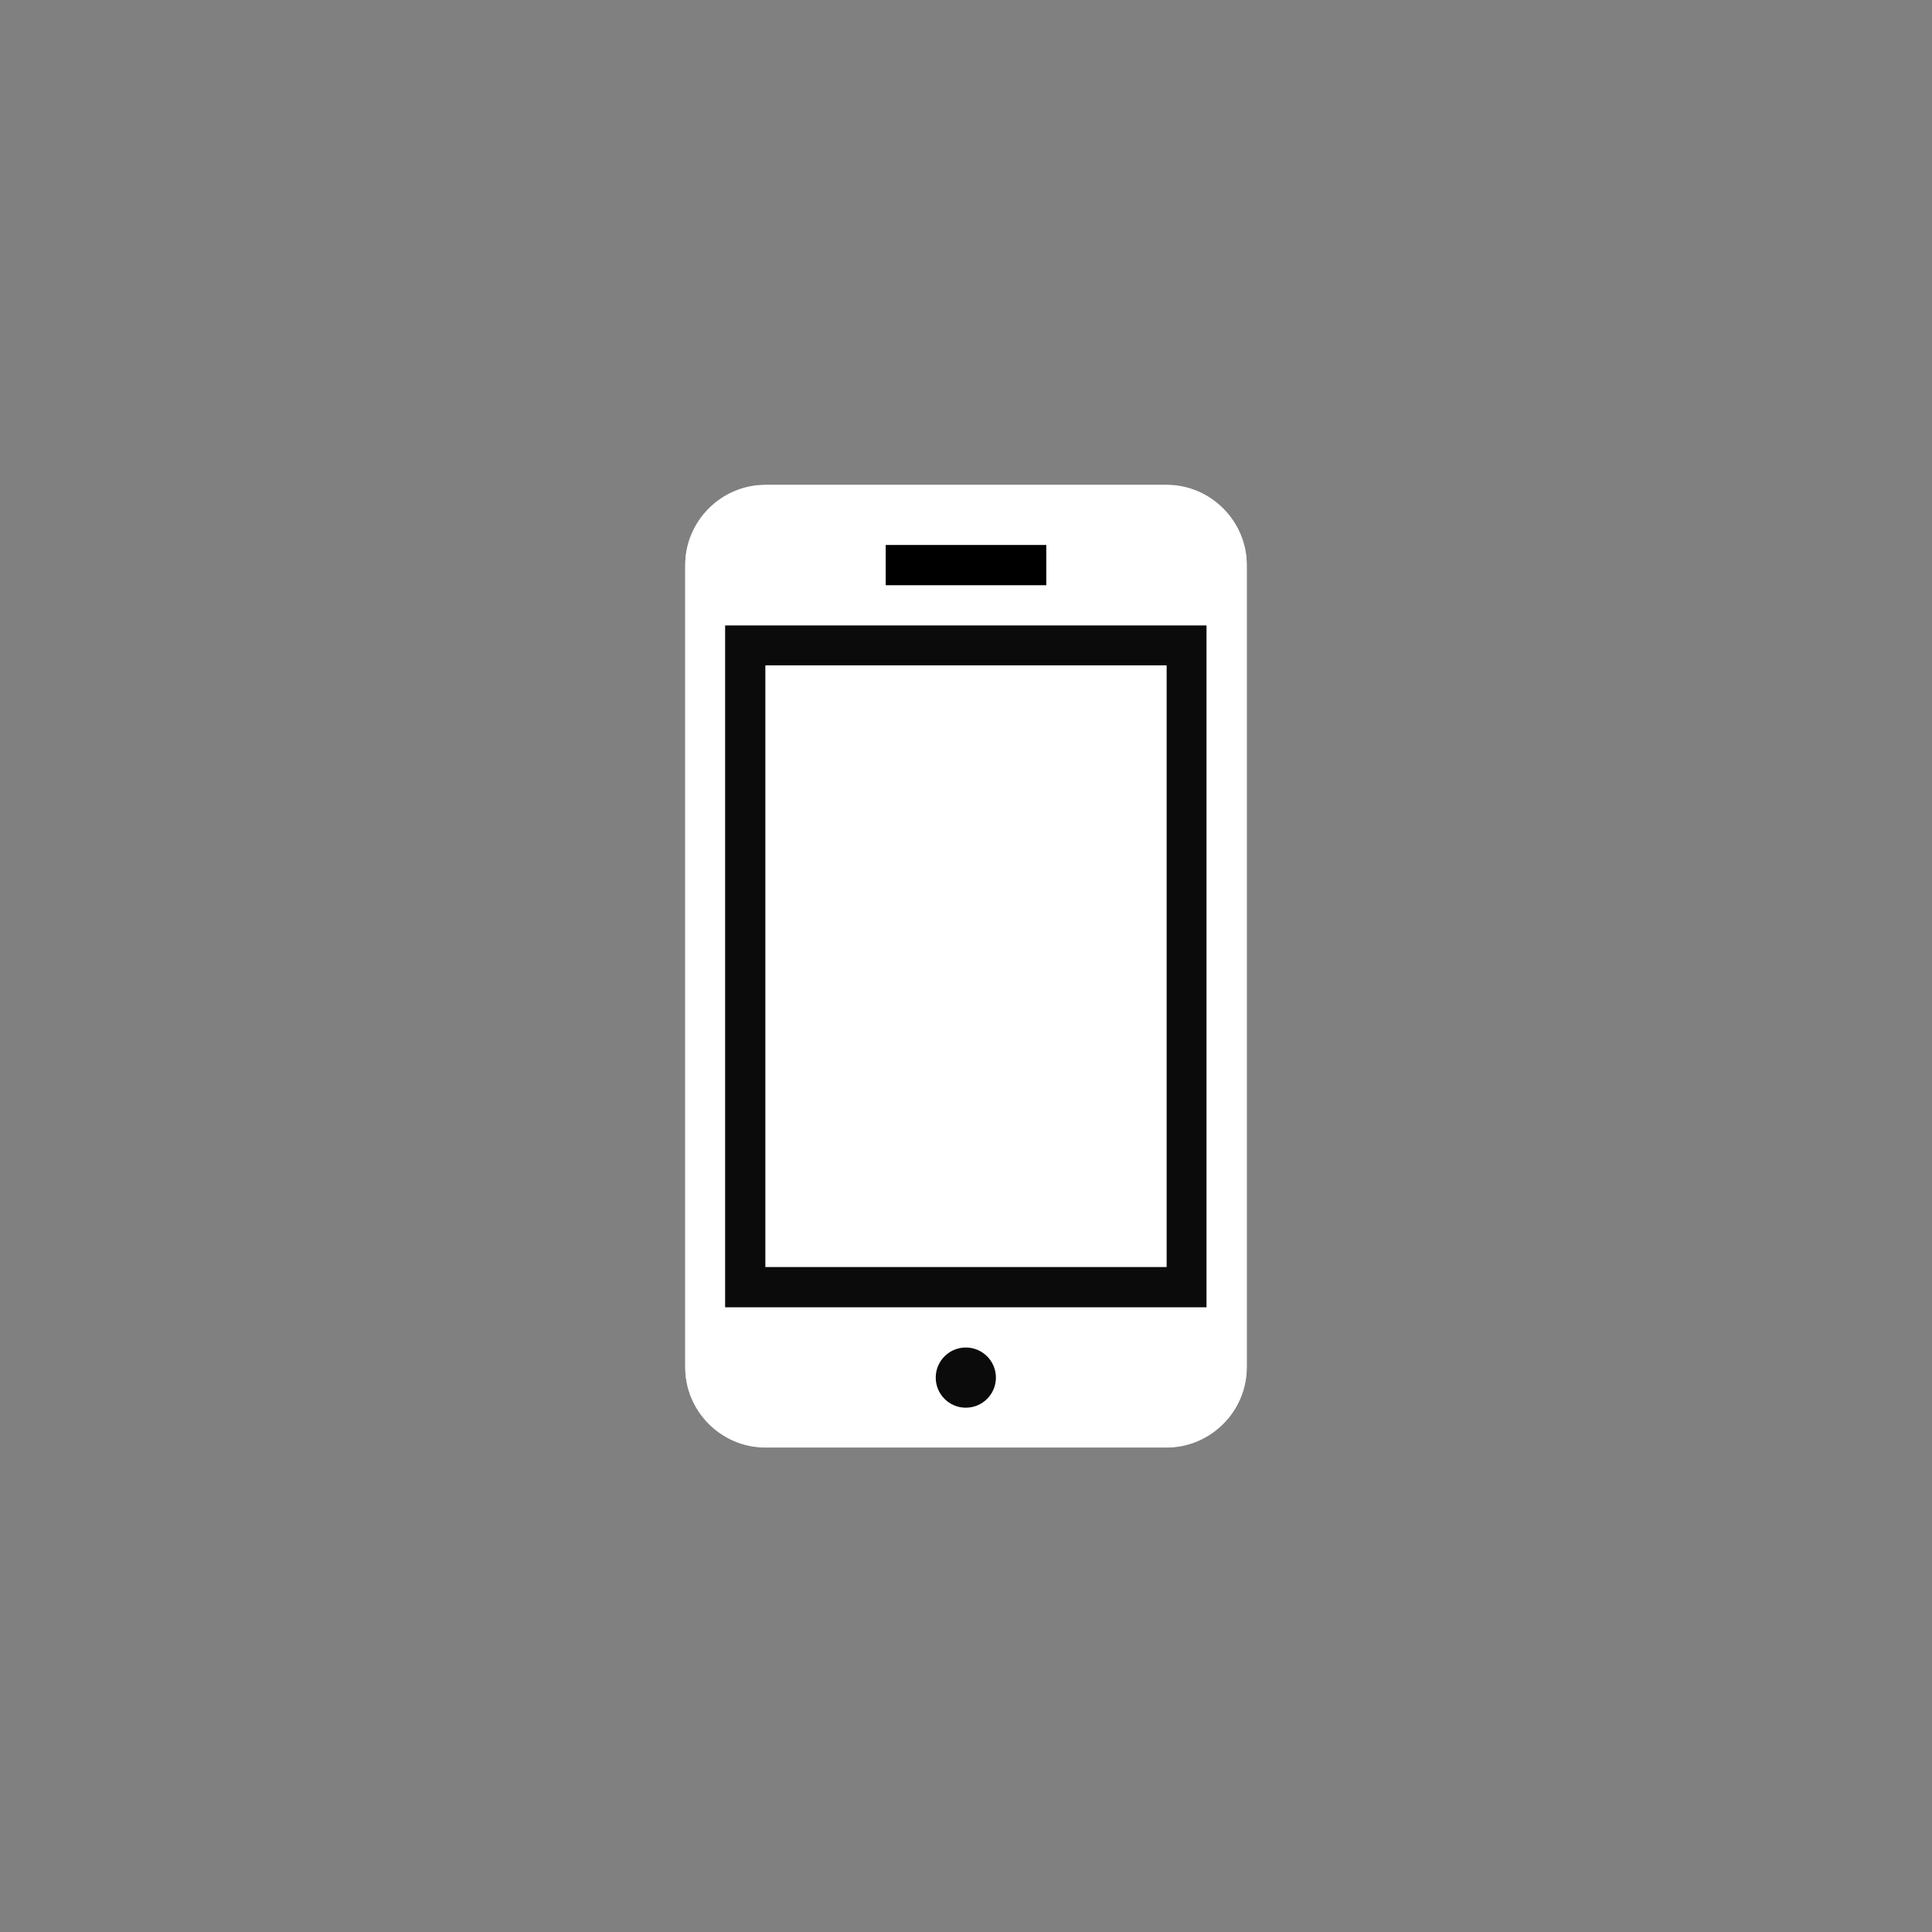 <?xml version="1.0" encoding="UTF-8" standalone="no"?>
<svg
   xmlns:dc="http://purl.org/dc/elements/1.1/"
   xmlns:cc="http://creativecommons.org/ns#"
   xmlns:rdf="http://www.w3.org/1999/02/22-rdf-syntax-ns#"
   xmlns:svg="http://www.w3.org/2000/svg"
   xmlns="http://www.w3.org/2000/svg"
   xmlns:sodipodi="http://sodipodi.sourceforge.net/DTD/sodipodi-0.dtd"
   xmlns:inkscape="http://www.inkscape.org/namespaces/inkscape"
   width="149"
   height="149"
   viewBox="0 0 149 149"
   fill="none"
   version="1.1"
   id="svg38"
   sodipodi:docname="mobile-1.svg"
   inkscape:version="1.0.2 (e86c870879, 2021-01-15, custom)">
  <rect x="0" y="0" width="149" height="149" fill="#808080" stroke="none"/>
  <defs
     id="defs42" />
  <sodipodi:namedview
     pagecolor="#ffffff"
     bordercolor="#666666"
     borderopacity="1"
     objecttolerance="10"
     gridtolerance="10"
     guidetolerance="10"
     inkscape:pageopacity="0"
     inkscape:pageshadow="2"
     inkscape:window-width="1920"
     inkscape:window-height="1017"
     id="namedview40"
     showgrid="false"
     inkscape:zoom="5.5175807"
     inkscape:cx="74.5"
     inkscape:cy="74.5"
     inkscape:window-x="-8"
     inkscape:window-y="-8"
     inkscape:window-maximized="1"
     inkscape:current-layer="svg38"
     inkscape:document-rotation="0" />
  <g
     id="g36">
    <g
       id="g60"
       transform="translate(0.235,-0.235)">
      <path
         d="m 95.916,43.803 c 0,-3.393 -2.784,-6.178 -6.178,-6.178 H 58.791 c -3.393,0 -6.178,2.784 -6.178,6.178 v 61.865 c 0,3.394 2.784,6.178 6.178,6.178 h 30.947 c 3.393,0 6.178,-2.784 6.178,-6.178 z"
         fill="#ffffff"
         id="path10" />
      <path
         d="M 80.457,42.266 H 68.072 v 3.103 h 12.385 z"
         fill="#232323"
         id="path12" />
      <path
         d="M 91.246,50.01 H 57.225 v 49.51 h 34.022 z"
         fill="#ffffff"
         id="path14" />
      <path
         d="M 92.812,101.057 H 55.688 V 48.444 h 37.125 z M 58.791,97.953 H 89.738 V 51.547 H 58.791 Z"
         fill="#232323"
         id="path16" />
      <path
         d="m 74.25,108.772 c 1.282,0 2.32,-1.039 2.32,-2.321 0,-1.281 -1.039,-2.32 -2.32,-2.32 -1.282,0 -2.32,1.039 -2.32,2.32 0,1.282 1.039,2.321 2.32,2.321 z"
         fill="#232323"
         id="path18" />
      <path
         d="M 74.25,74.75 H 61.865 v 12.385 h 12.385 z"
         fill="#8891bf"
         id="path20" />
      <path
         d="M 77.353,71.647 H 74.25 V 74.75 h 3.103 z"
         fill="#232323"
         id="path22" />
      <path
         d="m 86.635,62.365 h -3.103 v 3.103 h 3.103 z"
         fill="#232323"
         id="path24" />
      <path
         d="m 77.353,62.365 h -3.103 v 3.103 h 3.103 z"
         fill="#232323"
         id="path26" />
      <path
         d="M 86.635,71.647 H 83.531 V 74.75 h 3.103 z"
         fill="#232323"
         id="path28" />
      <path
         d="m 81.994,62.365 h -3.103 v 3.103 h 3.103 z"
         fill="#232323"
         id="path30" />
      <path
         d="M 81.994,71.647 H 78.891 V 74.75 h 3.103 z"
         fill="#232323"
         id="path32" />
      <path
         d="m 86.635,67.006 h -3.103 v 3.103 h 3.103 z"
         fill="#232323"
         id="path34" />
      <path
         d="M 77.353,67.006 H 74.25 v 3.103 h 3.103 z"
         fill="#232323"
         id="path36" />
    </g>
  </g>
  <path
     d="m 96.151,43.596 c 0,-3.393 -2.784,-6.178 -6.178,-6.178 H 59.026 c -3.393,0 -6.178,2.784 -6.178,6.178 v 61.866 c 0,3.393 2.784,6.178 6.178,6.178 h 30.947 c 3.393,0 6.178,-2.785 6.178,-6.178 z"
     fill="#ffffff"
     id="path84"
     style="fill:#ffffff;fill-opacity:0.956" />
  <path
     d="M 80.692,42.03 H 68.308 v 3.103 h 12.385 z"
     fill="#232323"
     id="path86"
     style="fill:#000000;fill-opacity:1" />
  <path
     d="M 91.482,49.774 H 57.46 v 49.51 h 34.022 z"
     fill="#ffffff"
     id="path88"
     style="fill:#ffffff;fill-opacity:0.956" />
  <path
     d="M 93.048,100.821 H 55.923 V 48.237 H 93.048 Z M 59.026,97.718 H 89.974 V 51.312 H 59.026 Z"
     fill="#232323"
     id="path90"
     style="fill:#000000;fill-opacity:0.956" />
  <path
     d="m 74.486,108.565 c 1.281,0 2.32,-1.039 2.32,-2.32 0,-1.282 -1.039,-2.321 -2.32,-2.321 -1.282,0 -2.32,1.039 -2.32,2.321 0,1.281 1.039,2.32 2.32,2.32 z"
     fill="#232323"
     id="path92"
     style="fill:#000000;fill-opacity:0.956" />
</svg>
